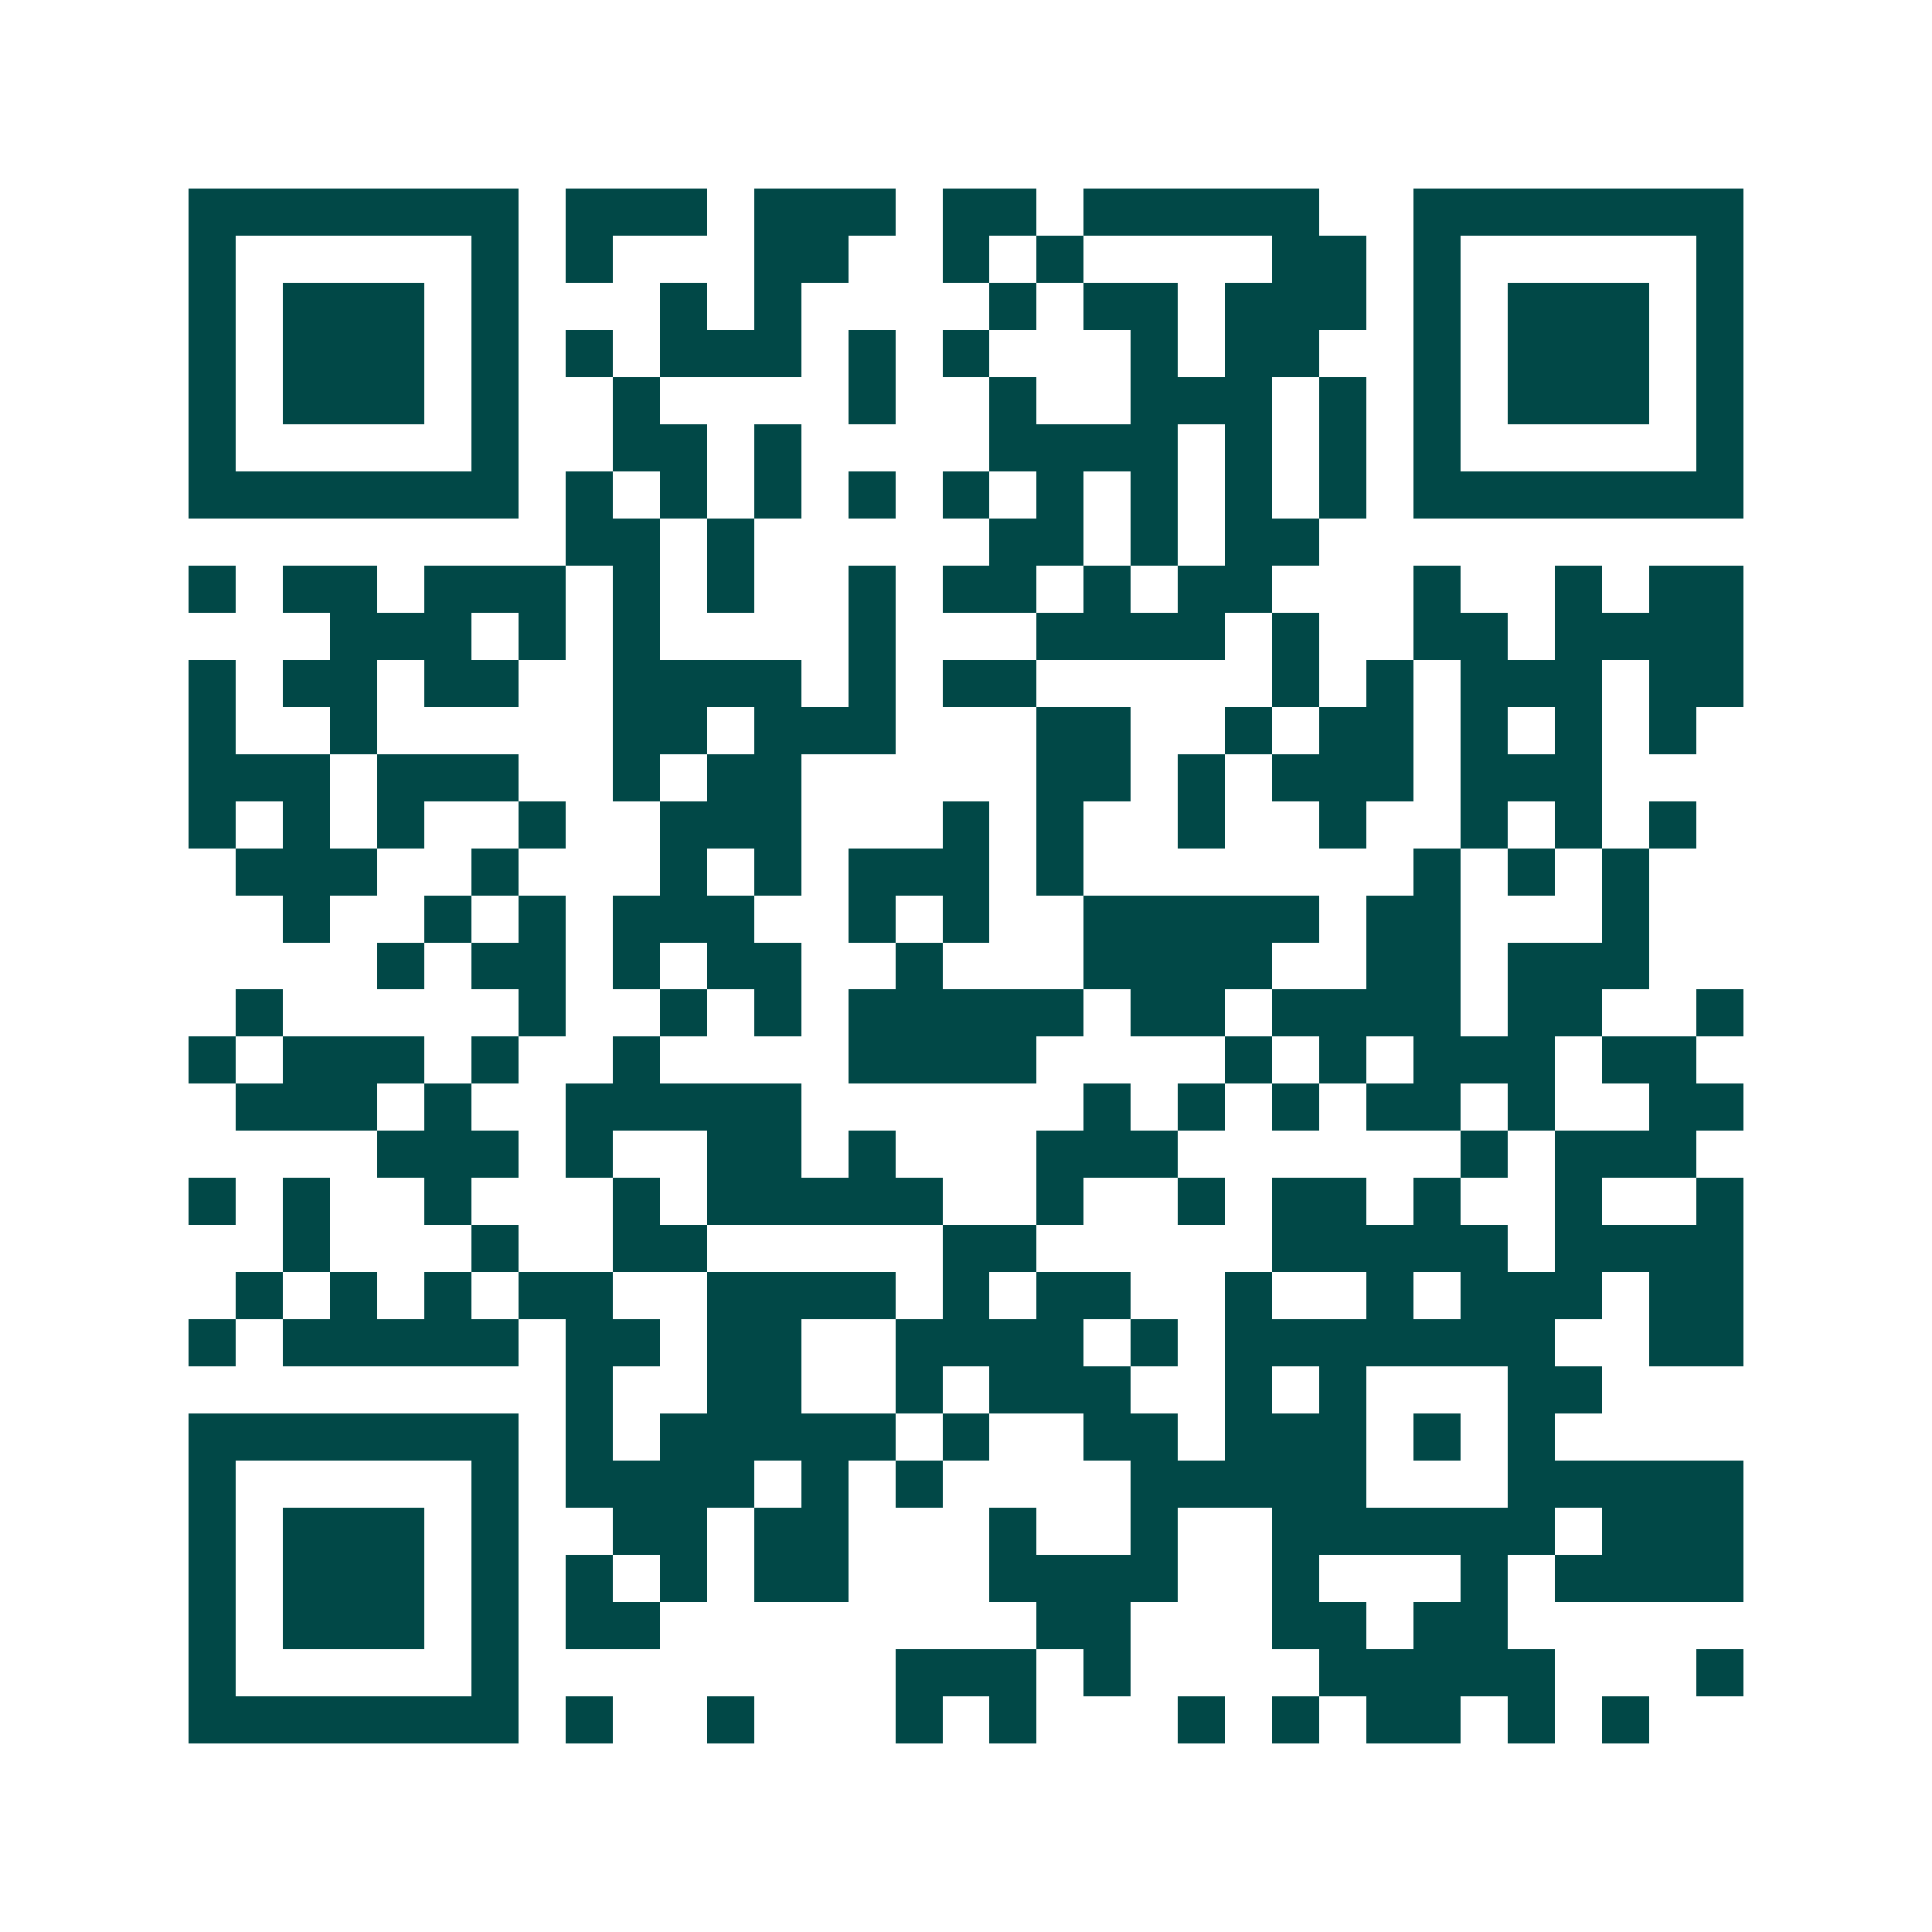 <svg xmlns="http://www.w3.org/2000/svg" width="200" height="200" viewBox="0 0 41 41" shape-rendering="crispEdges"><path fill="#ffffff" d="M0 0h41v41H0z"/><path stroke="#014847" d="M4 4.5h7m1 0h3m1 0h3m1 0h2m1 0h5m2 0h7M4 5.5h1m5 0h1m1 0h1m3 0h2m2 0h1m1 0h1m4 0h2m1 0h1m5 0h1M4 6.5h1m1 0h3m1 0h1m3 0h1m1 0h1m4 0h1m1 0h2m1 0h3m1 0h1m1 0h3m1 0h1M4 7.5h1m1 0h3m1 0h1m1 0h1m1 0h3m1 0h1m1 0h1m3 0h1m1 0h2m2 0h1m1 0h3m1 0h1M4 8.5h1m1 0h3m1 0h1m2 0h1m4 0h1m2 0h1m2 0h3m1 0h1m1 0h1m1 0h3m1 0h1M4 9.5h1m5 0h1m2 0h2m1 0h1m4 0h4m1 0h1m1 0h1m1 0h1m5 0h1M4 10.5h7m1 0h1m1 0h1m1 0h1m1 0h1m1 0h1m1 0h1m1 0h1m1 0h1m1 0h1m1 0h7M12 11.5h2m1 0h1m5 0h2m1 0h1m1 0h2M4 12.5h1m1 0h2m1 0h3m1 0h1m1 0h1m2 0h1m1 0h2m1 0h1m1 0h2m3 0h1m2 0h1m1 0h2M7 13.5h3m1 0h1m1 0h1m4 0h1m3 0h4m1 0h1m2 0h2m1 0h4M4 14.5h1m1 0h2m1 0h2m2 0h4m1 0h1m1 0h2m5 0h1m1 0h1m1 0h3m1 0h2M4 15.5h1m2 0h1m5 0h2m1 0h3m3 0h2m2 0h1m1 0h2m1 0h1m1 0h1m1 0h1M4 16.5h3m1 0h3m2 0h1m1 0h2m5 0h2m1 0h1m1 0h3m1 0h3M4 17.5h1m1 0h1m1 0h1m2 0h1m2 0h3m3 0h1m1 0h1m2 0h1m2 0h1m2 0h1m1 0h1m1 0h1M5 18.5h3m2 0h1m3 0h1m1 0h1m1 0h3m1 0h1m7 0h1m1 0h1m1 0h1M6 19.5h1m2 0h1m1 0h1m1 0h3m2 0h1m1 0h1m2 0h5m1 0h2m3 0h1M8 20.5h1m1 0h2m1 0h1m1 0h2m2 0h1m3 0h4m2 0h2m1 0h3M5 21.5h1m5 0h1m2 0h1m1 0h1m1 0h5m1 0h2m1 0h4m1 0h2m2 0h1M4 22.5h1m1 0h3m1 0h1m2 0h1m4 0h4m4 0h1m1 0h1m1 0h3m1 0h2M5 23.5h3m1 0h1m2 0h5m6 0h1m1 0h1m1 0h1m1 0h2m1 0h1m2 0h2M8 24.5h3m1 0h1m2 0h2m1 0h1m3 0h3m6 0h1m1 0h3M4 25.5h1m1 0h1m2 0h1m3 0h1m1 0h5m2 0h1m2 0h1m1 0h2m1 0h1m2 0h1m2 0h1M6 26.5h1m3 0h1m2 0h2m5 0h2m5 0h5m1 0h4M5 27.5h1m1 0h1m1 0h1m1 0h2m2 0h4m1 0h1m1 0h2m2 0h1m2 0h1m1 0h3m1 0h2M4 28.5h1m1 0h5m1 0h2m1 0h2m2 0h4m1 0h1m1 0h7m2 0h2M12 29.5h1m2 0h2m2 0h1m1 0h3m2 0h1m1 0h1m3 0h2M4 30.5h7m1 0h1m1 0h5m1 0h1m2 0h2m1 0h3m1 0h1m1 0h1M4 31.5h1m5 0h1m1 0h4m1 0h1m1 0h1m4 0h5m3 0h5M4 32.5h1m1 0h3m1 0h1m2 0h2m1 0h2m3 0h1m2 0h1m2 0h6m1 0h3M4 33.5h1m1 0h3m1 0h1m1 0h1m1 0h1m1 0h2m3 0h4m2 0h1m3 0h1m1 0h4M4 34.5h1m1 0h3m1 0h1m1 0h2m8 0h2m3 0h2m1 0h2M4 35.5h1m5 0h1m8 0h3m1 0h1m4 0h5m3 0h1M4 36.5h7m1 0h1m2 0h1m3 0h1m1 0h1m3 0h1m1 0h1m1 0h2m1 0h1m1 0h1"/></svg>
